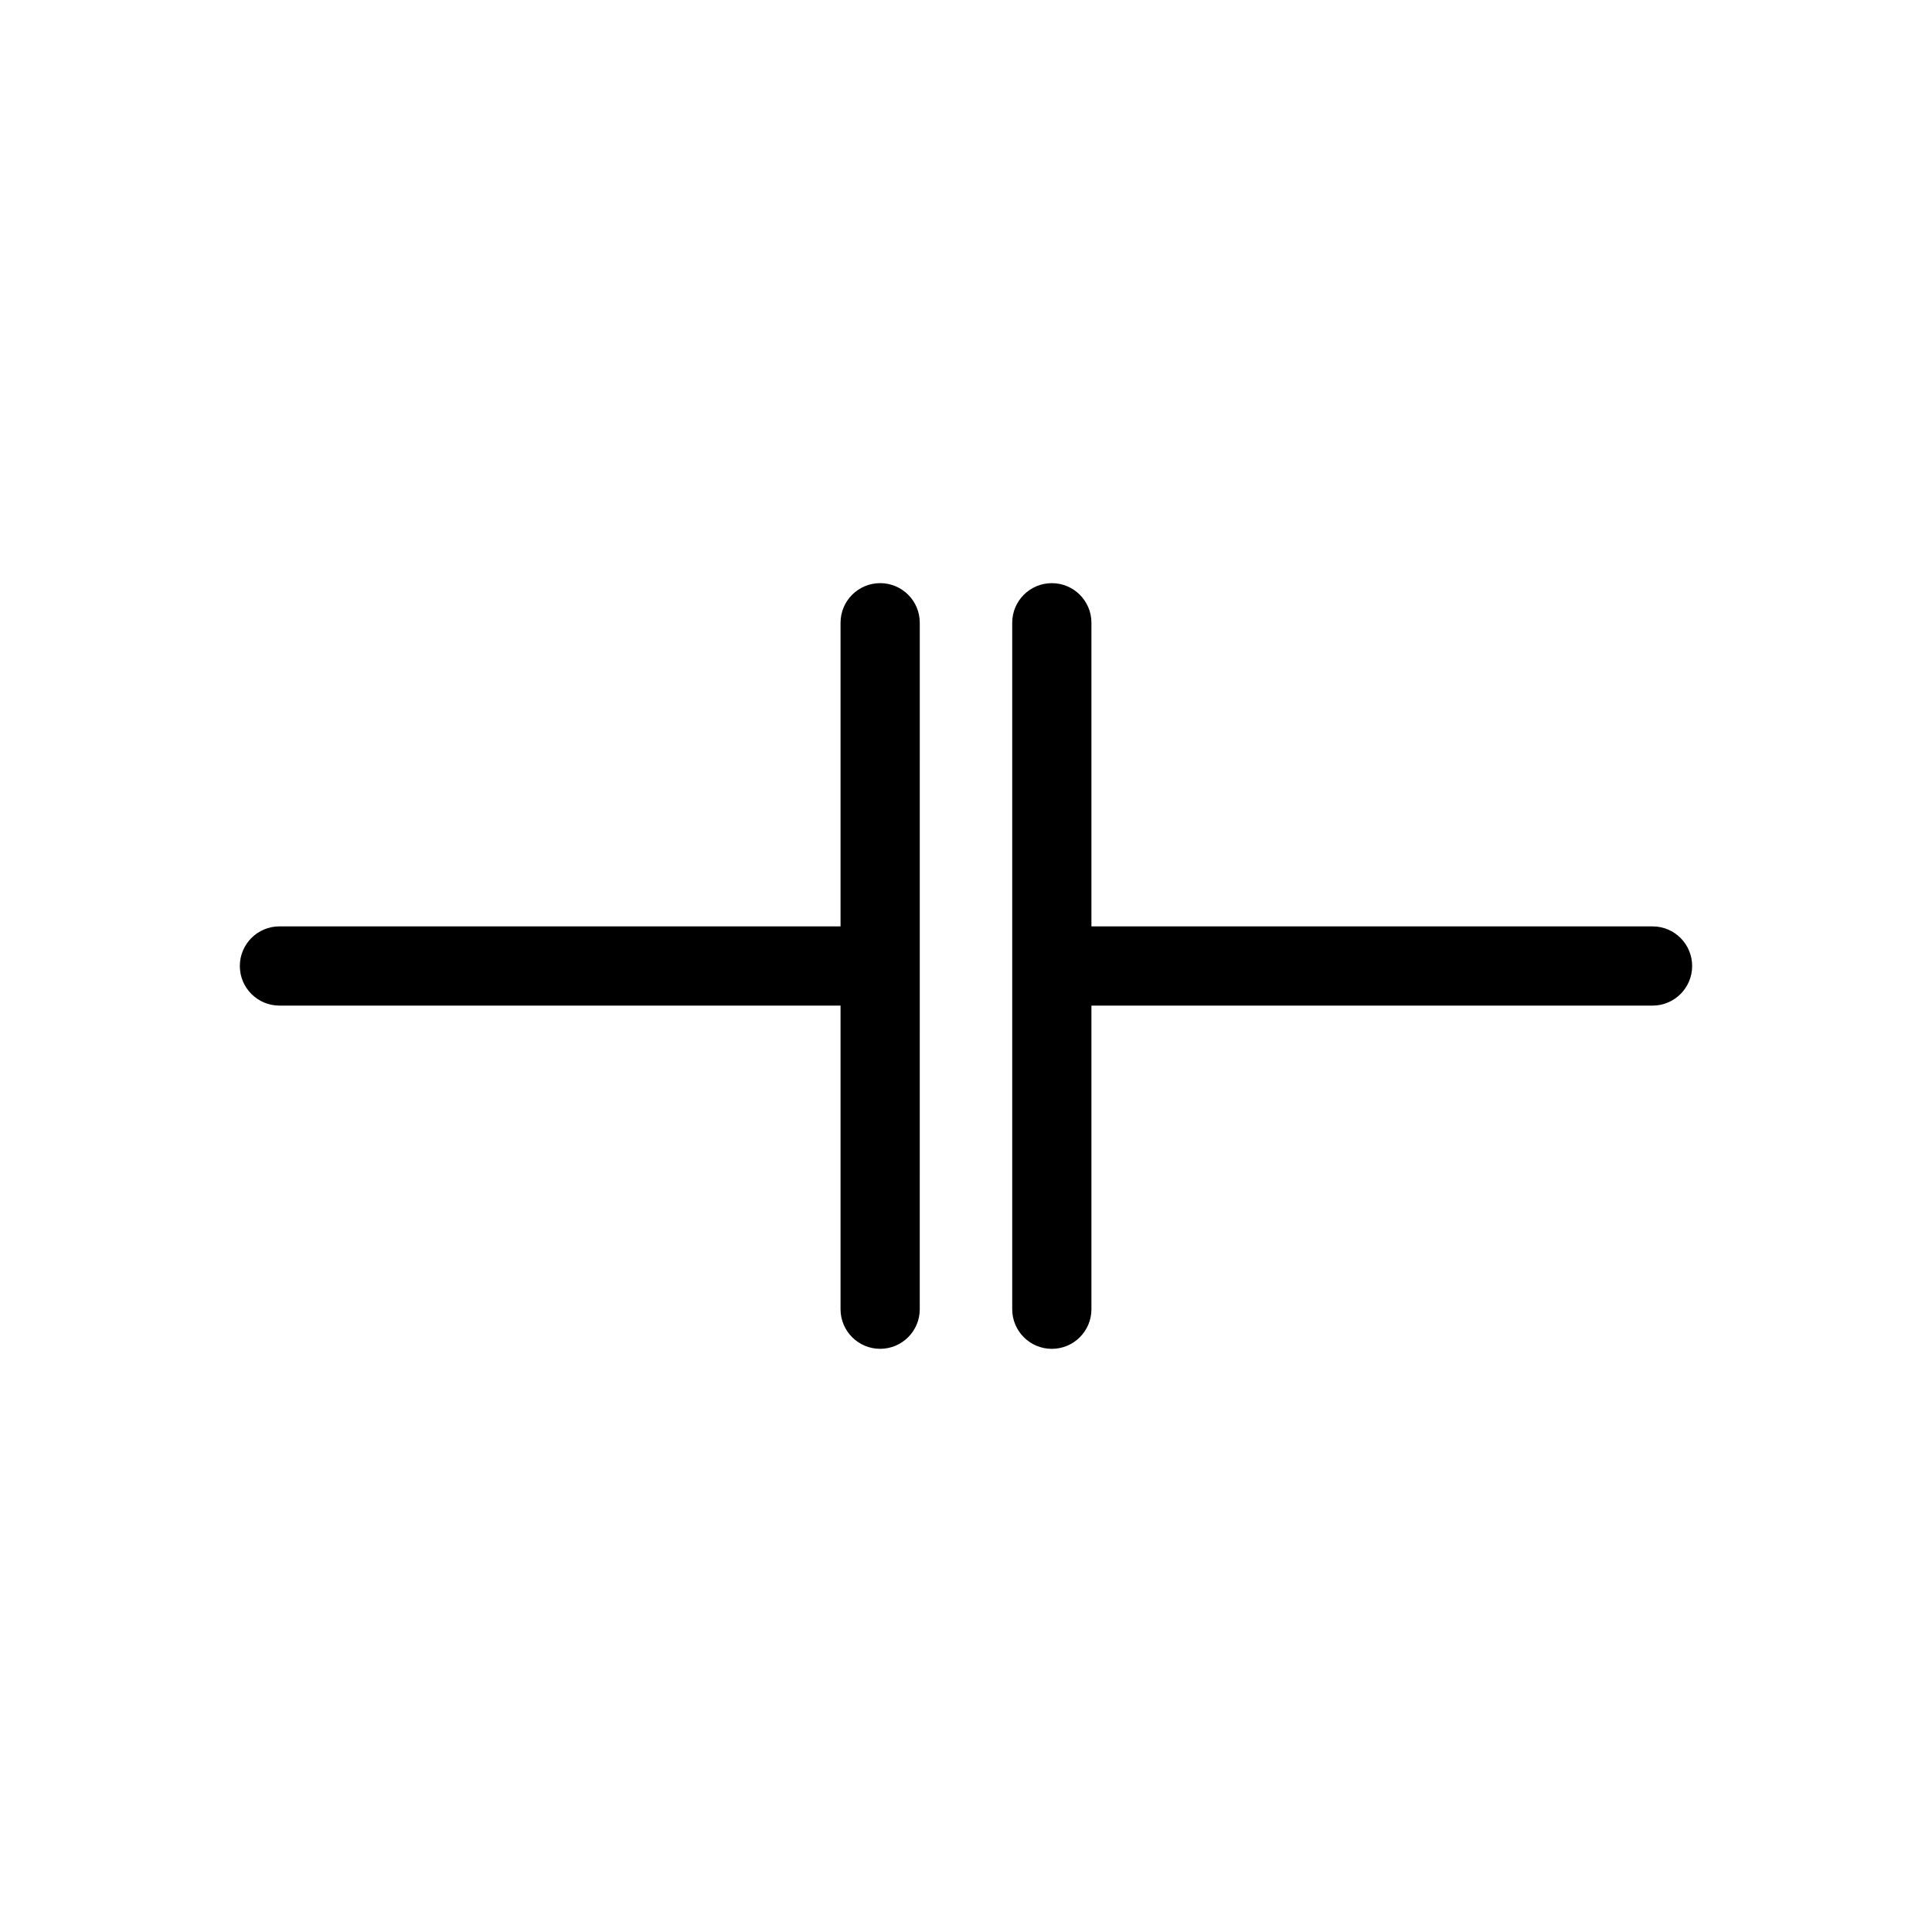 <?xml version="1.0" encoding="UTF-8"?>
<!-- Uploaded to: SVG Repo, www.svgrepo.com, Generator: SVG Repo Mixer Tools -->
<svg fill="#000000" width="800px" height="800px" version="1.1" viewBox="144 144 512 512" xmlns="http://www.w3.org/2000/svg">
 <g>
  <path d="m581.94 389.5h-148.7v-80.461c0-5.797-4.695-10.496-10.496-10.496-5.801 0-10.496 4.699-10.496 10.496v181.92c0 5.801 4.695 10.496 10.496 10.496 5.801 0 10.496-4.695 10.496-10.496v-80.465h148.7c5.801 0 10.496-4.699 10.496-10.496 0.004-5.797-4.691-10.496-10.492-10.496z"/>
  <path d="m377.25 298.54c-5.797 0-10.496 4.699-10.496 10.496v80.465h-148.7c-5.797 0-10.496 4.699-10.496 10.496s4.699 10.496 10.496 10.496h148.7v80.461c0 5.801 4.699 10.496 10.496 10.496s10.496-4.695 10.496-10.496l0.004-181.92c0-5.797-4.699-10.496-10.496-10.496z"/>
 </g>
</svg>